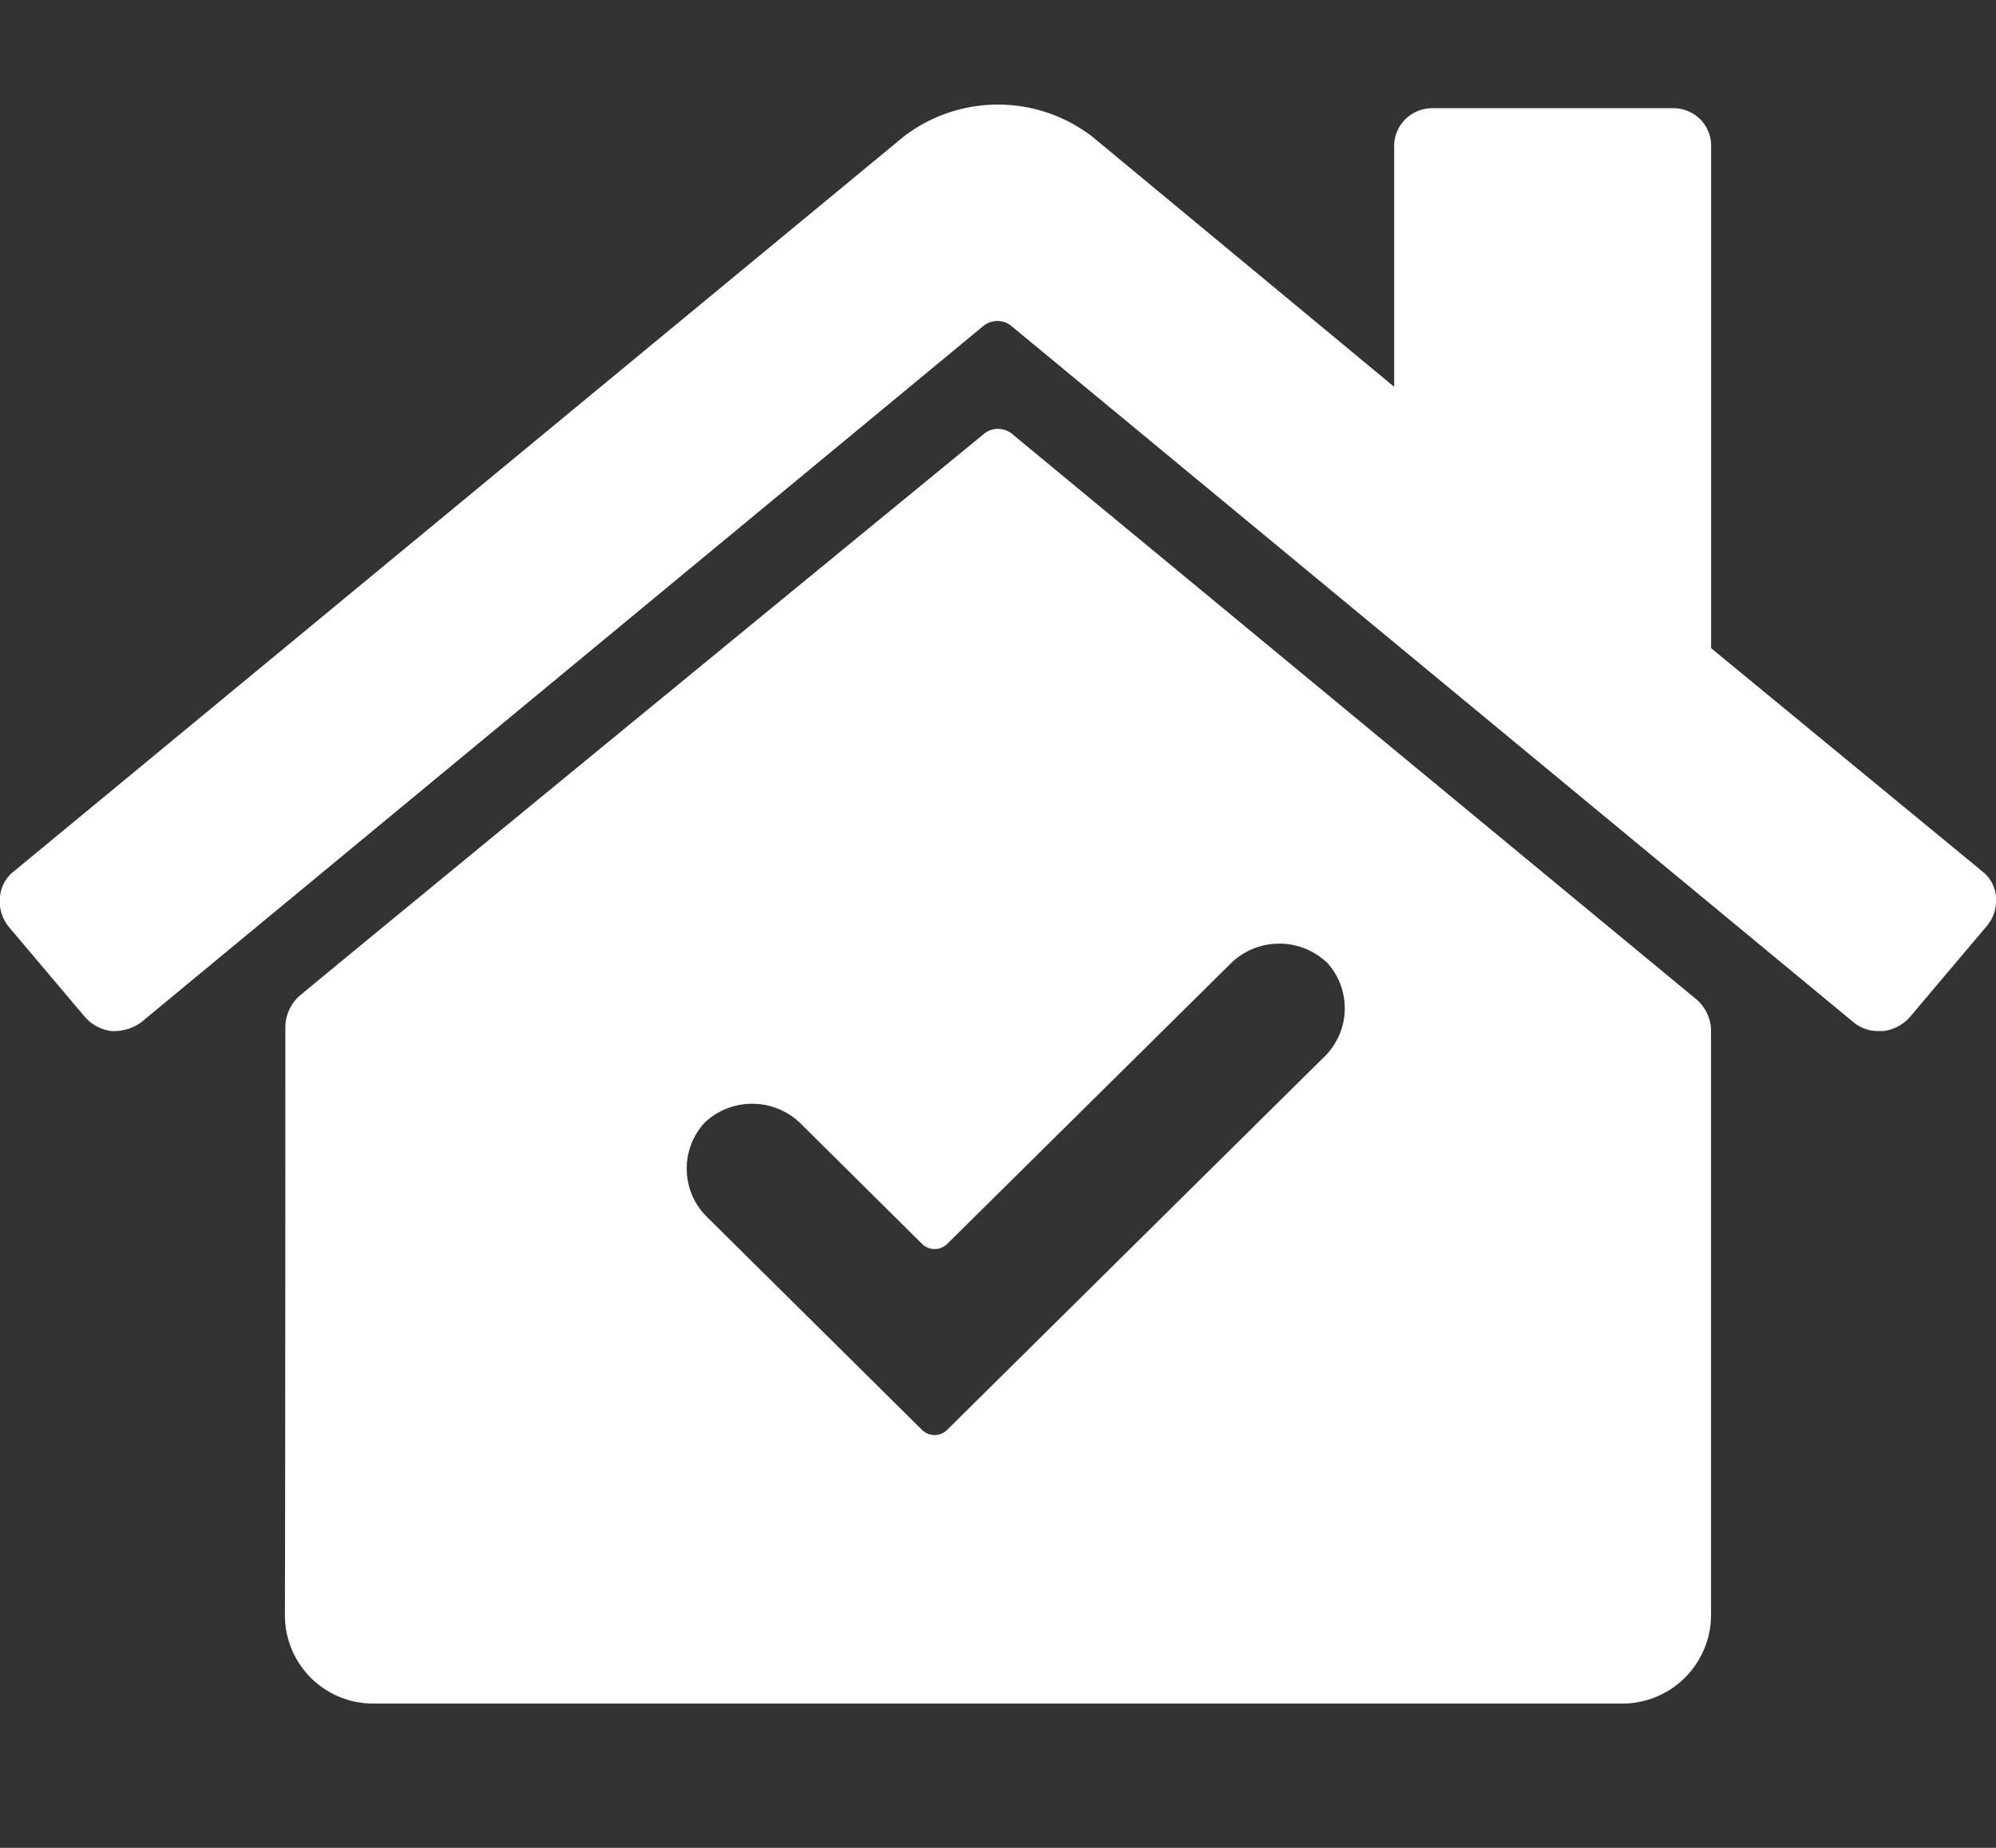 <svg xmlns="http://www.w3.org/2000/svg" width="27" height="25" viewBox="0 0 27 25">
  <rect x="0" y="0" width="27" height="25" fill="#333333" stroke="none"/>
<defs>
    <style>
      .cls-1 {
        fill: #fff;
        fill-rule: evenodd;
      }
    </style>
  </defs>
  <path id="Фигура_2" data-name="Фигура 2" class="cls-1" d="M0,12.147a0.535,0.535,0,0,0,.117.39l1.038,1.229a0.572,0.572,0,0,0,.352.183,0.63,0.63,0,0,0,.4-0.116l11.4-9.427a0.3,0.3,0,0,1,.369,0l11.4,9.427a0.518,0.518,0,0,0,.352.116h0.05a0.577,0.577,0,0,0,.352-0.183l1.038-1.229A0.534,0.534,0,0,0,27,12.147a0.479,0.479,0,0,0-.184-0.357L23.146,8.769V2A0.514,0.514,0,0,0,23,1.614a0.523,0.523,0,0,0-.385-0.15H19.395a0.524,0.524,0,0,0-.386.15A0.514,0.514,0,0,0,18.859,2V5.233L14.772,1.846a2.093,2.093,0,0,0-2.545,0L0.186,11.79A0.481,0.481,0,0,0,0,12.147H0ZM13.315,5.866s-7.955,6.521-9.27,7.613a0.581,0.581,0,0,0-.185.392c0,0.591,0,5.64-.006,7.987a1.194,1.194,0,0,0,1.2,1.19H21.945a1.2,1.2,0,0,0,1.2-1.19V13.921a0.573,0.573,0,0,0-.185-0.39L13.685,5.866a0.3,0.3,0,0,0-.37,0h0Zm4.627,7.147a0.917,0.917,0,0,1-.044,1.3l-5.086,5.032a0.242,0.242,0,0,1-.34,0L9.581,16.482a0.918,0.918,0,0,1-.043-1.3,0.938,0.938,0,0,1,1.316.042l1.619,1.605a0.242,0.242,0,0,0,.34,0l3.813-3.772a0.938,0.938,0,0,1,1.316-.041h0Z"/>
</svg>
